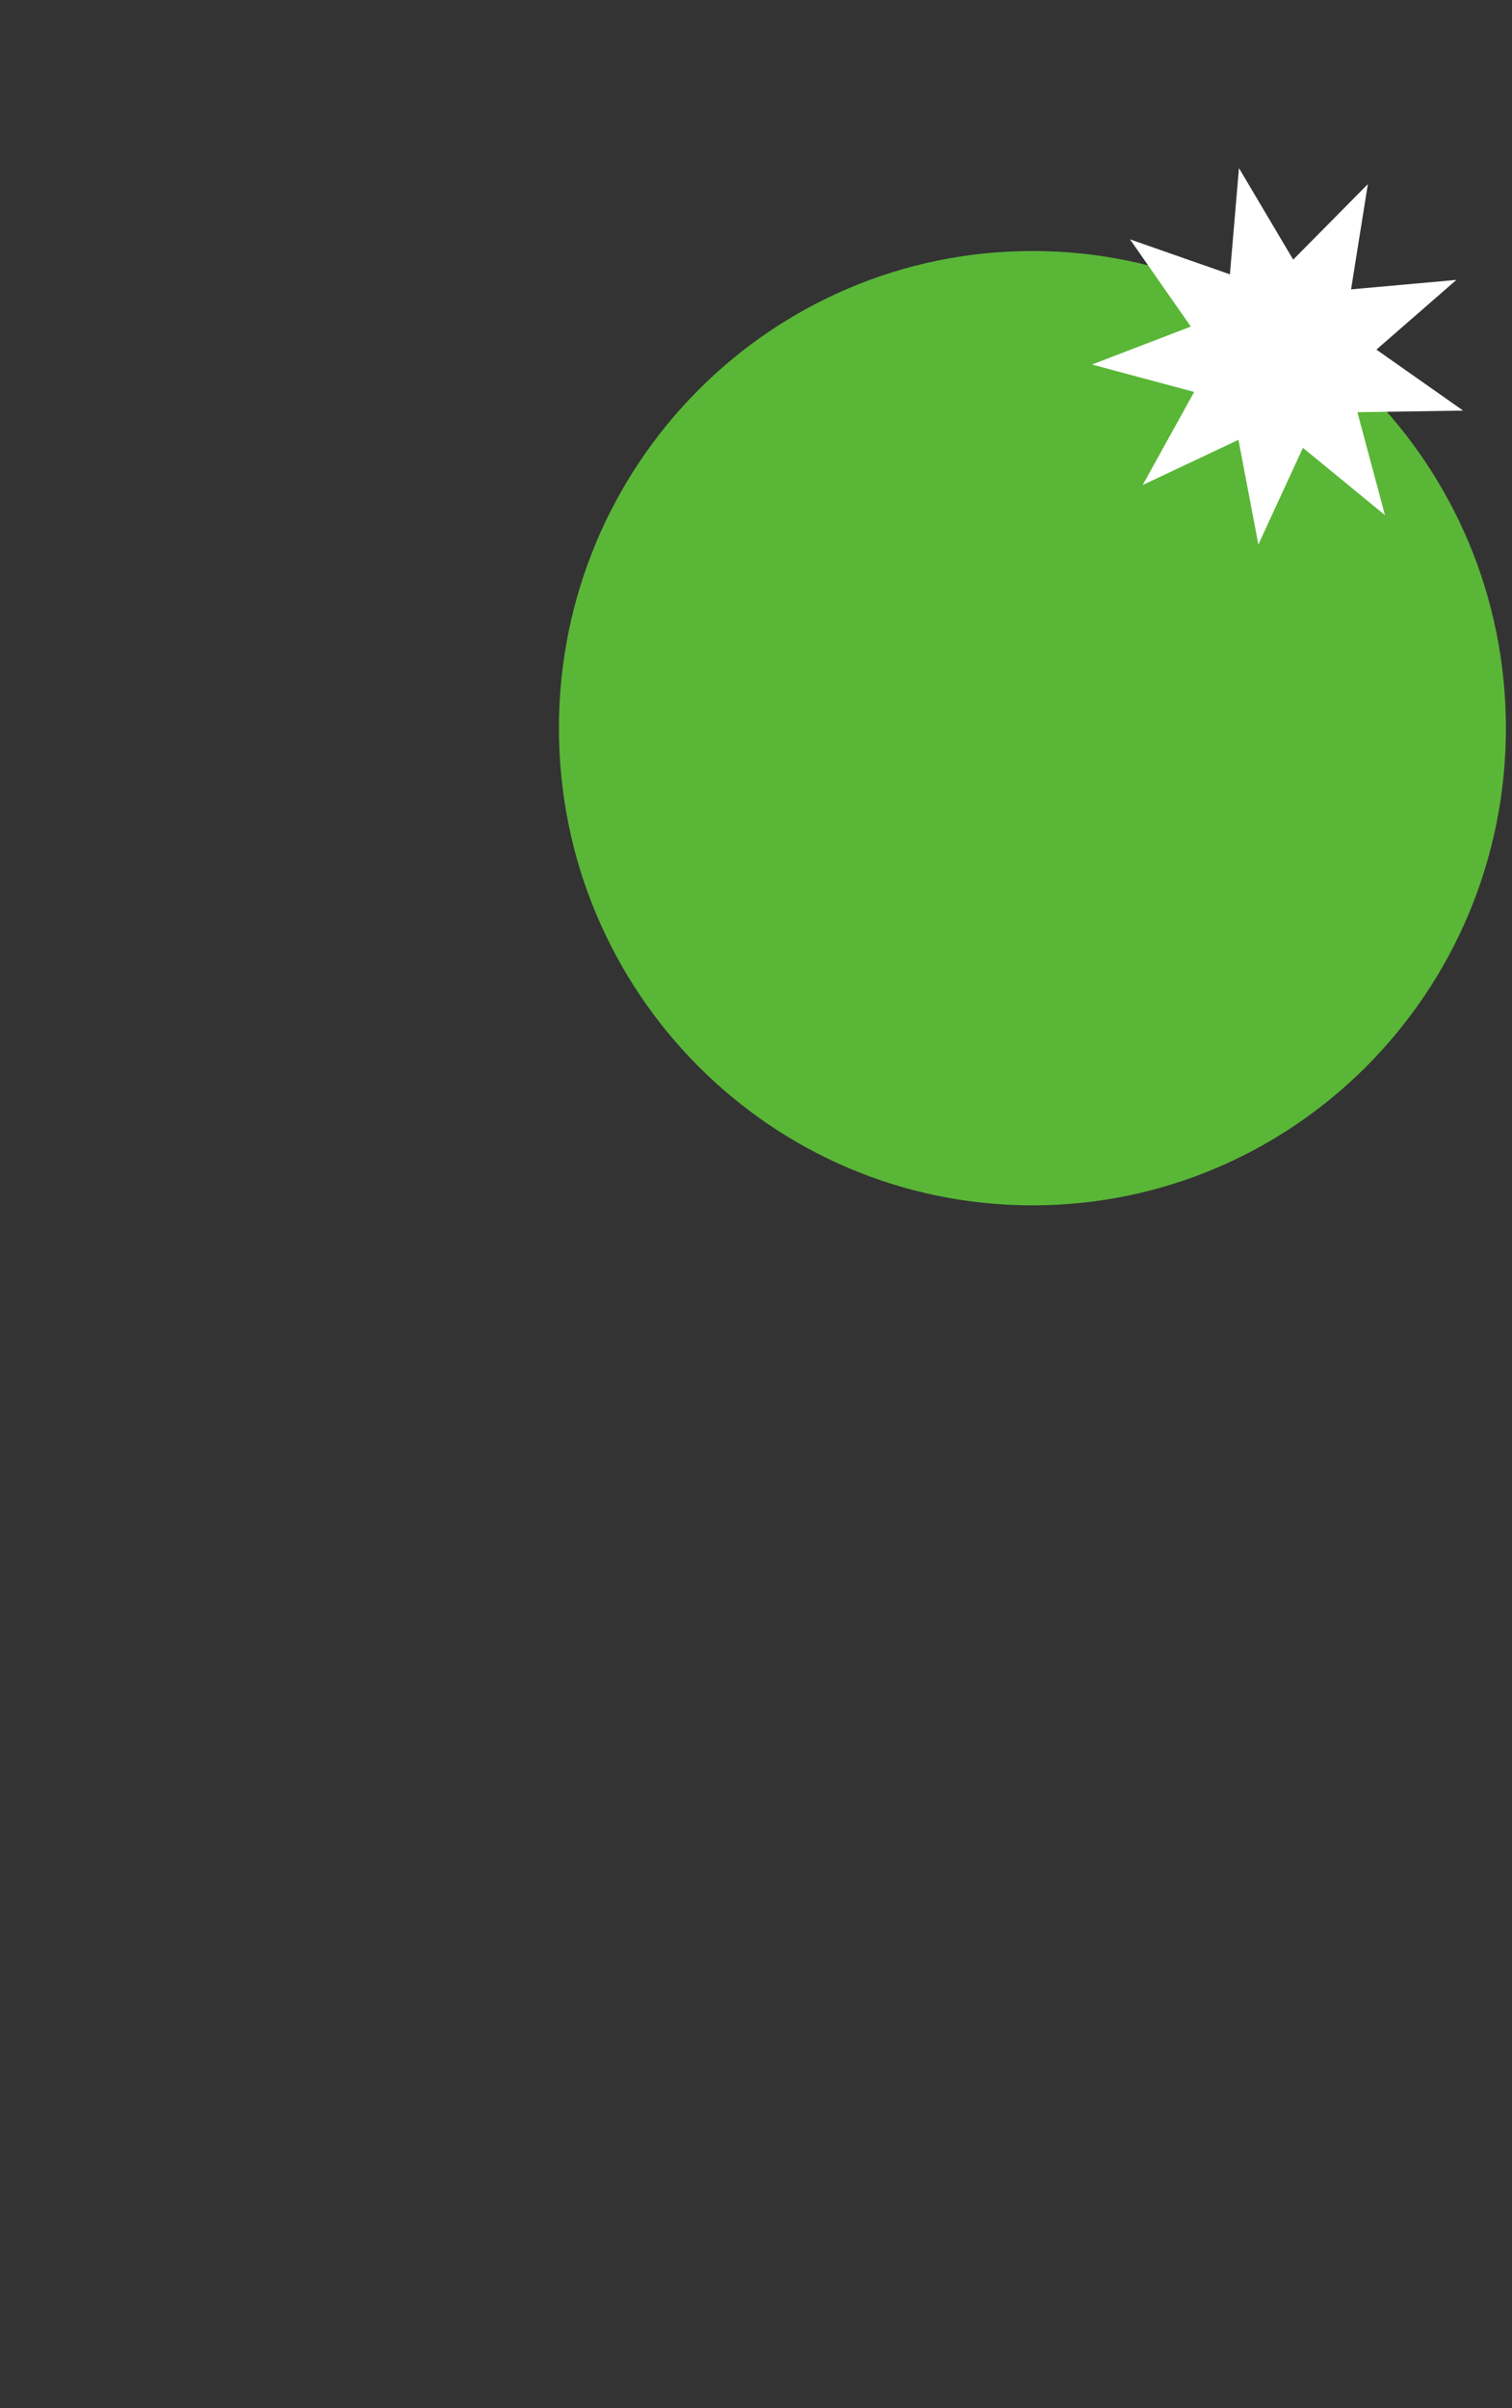 <svg id="eec6da82-b32c-40b3-be27-226943de4bdc" data-name="Layer 1" xmlns="http://www.w3.org/2000/svg" width="413.895" height="659" viewBox="0 0 413.895 659"><rect x="0" y="0" width="413.895" height="659" fill="#333333" stroke="none"/><defs><style>.a6f63a95-2d1e-40cf-bfd2-f680e0f5156a{fill:none;}.e3c2d47b-735e-4be3-8c13-a040f226f631{fill:#5ab637;}.a54ef065-c611-4ce6-9b49-78dae8e773bf{fill:#fff;}</style></defs><title>cta</title><rect class="a6f63a95-2d1e-40cf-bfd2-f680e0f5156a" width="1920" height="659"/><path class="e3c2d47b-735e-4be3-8c13-a040f226f631" d="M412.227,199.258c0,72.113-58.03,130.574-129.614,130.574S153,271.371,153,199.258,211.03,68.686,282.613,68.686,412.227,127.145,412.227,199.258Z"/><path class="a54ef065-c611-4ce6-9b49-78dae8e773bf" d="M326.895,107.25l-27.982-7.503,27.06-10.383-16.65-23.866,27.353,9.568L339.151,46l14.85,25.044,20.441-20.663-4.605,28.8,28.842-2.592L376.779,95.67l23.746,16.688-28.952.436,7.542,28.162-22.456-18.415L344.467,149l-5.453-28.648-26.221,12.372Z"/></svg>